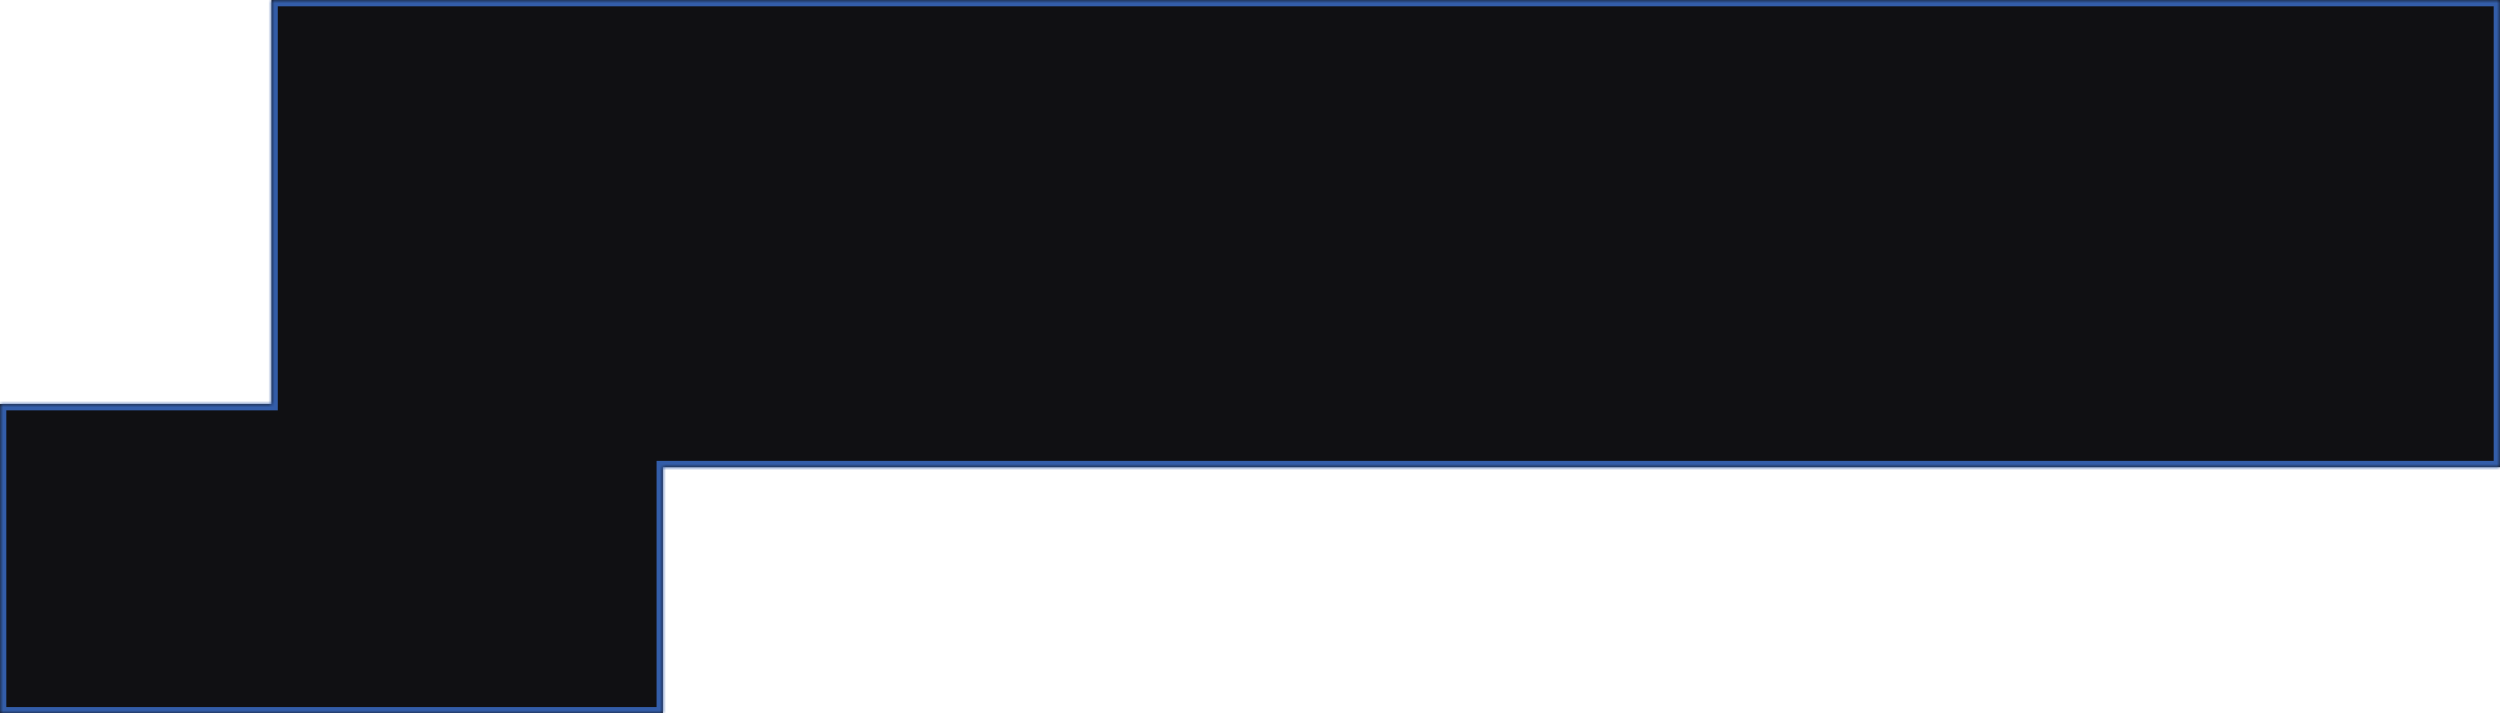 <?xml version="1.0" encoding="UTF-8"?> <svg xmlns="http://www.w3.org/2000/svg" width="396" height="113" viewBox="0 0 396 113" fill="none"><mask id="path-1-inside-1_22_217" fill="white"><path fill-rule="evenodd" clip-rule="evenodd" d="M396 0H43V64L4.28372e-06 64L0 113L105 113L105 74H396V0Z"></path></mask><path fill-rule="evenodd" clip-rule="evenodd" d="M396 0H43V64L4.28372e-06 64L0 113L105 113L105 74H396V0Z" fill="#101013"></path><path d="M43 0V-1H42V0H43ZM396 0H397V-1H396V0ZM43 64L43 65L44 65V64H43ZM4.28372e-06 64L4.37243e-06 63L-1 63L-1 64L4.28372e-06 64ZM0 113L-1 113L-1 114L-7.26609e-08 114L0 113ZM105 113L105 114L106 114L106 113L105 113ZM105 74V73H104L104 74L105 74ZM396 74V75H397V74H396ZM43 1H396V-1H43V1ZM44 64V0H42V64H44ZM4.195e-06 65L43 65L43 63L4.37243e-06 63L4.195e-06 65ZM1 113L1 64L-1 64L-1 113L1 113ZM105 112L7.26609e-08 112L-7.26609e-08 114L105 114L105 112ZM104 74L104 113L106 113L106 74L104 74ZM396 73H105V75H396V73ZM395 0V74H397V0H395Z" fill="#335DA9" mask="url(#path-1-inside-1_22_217)"></path></svg> 